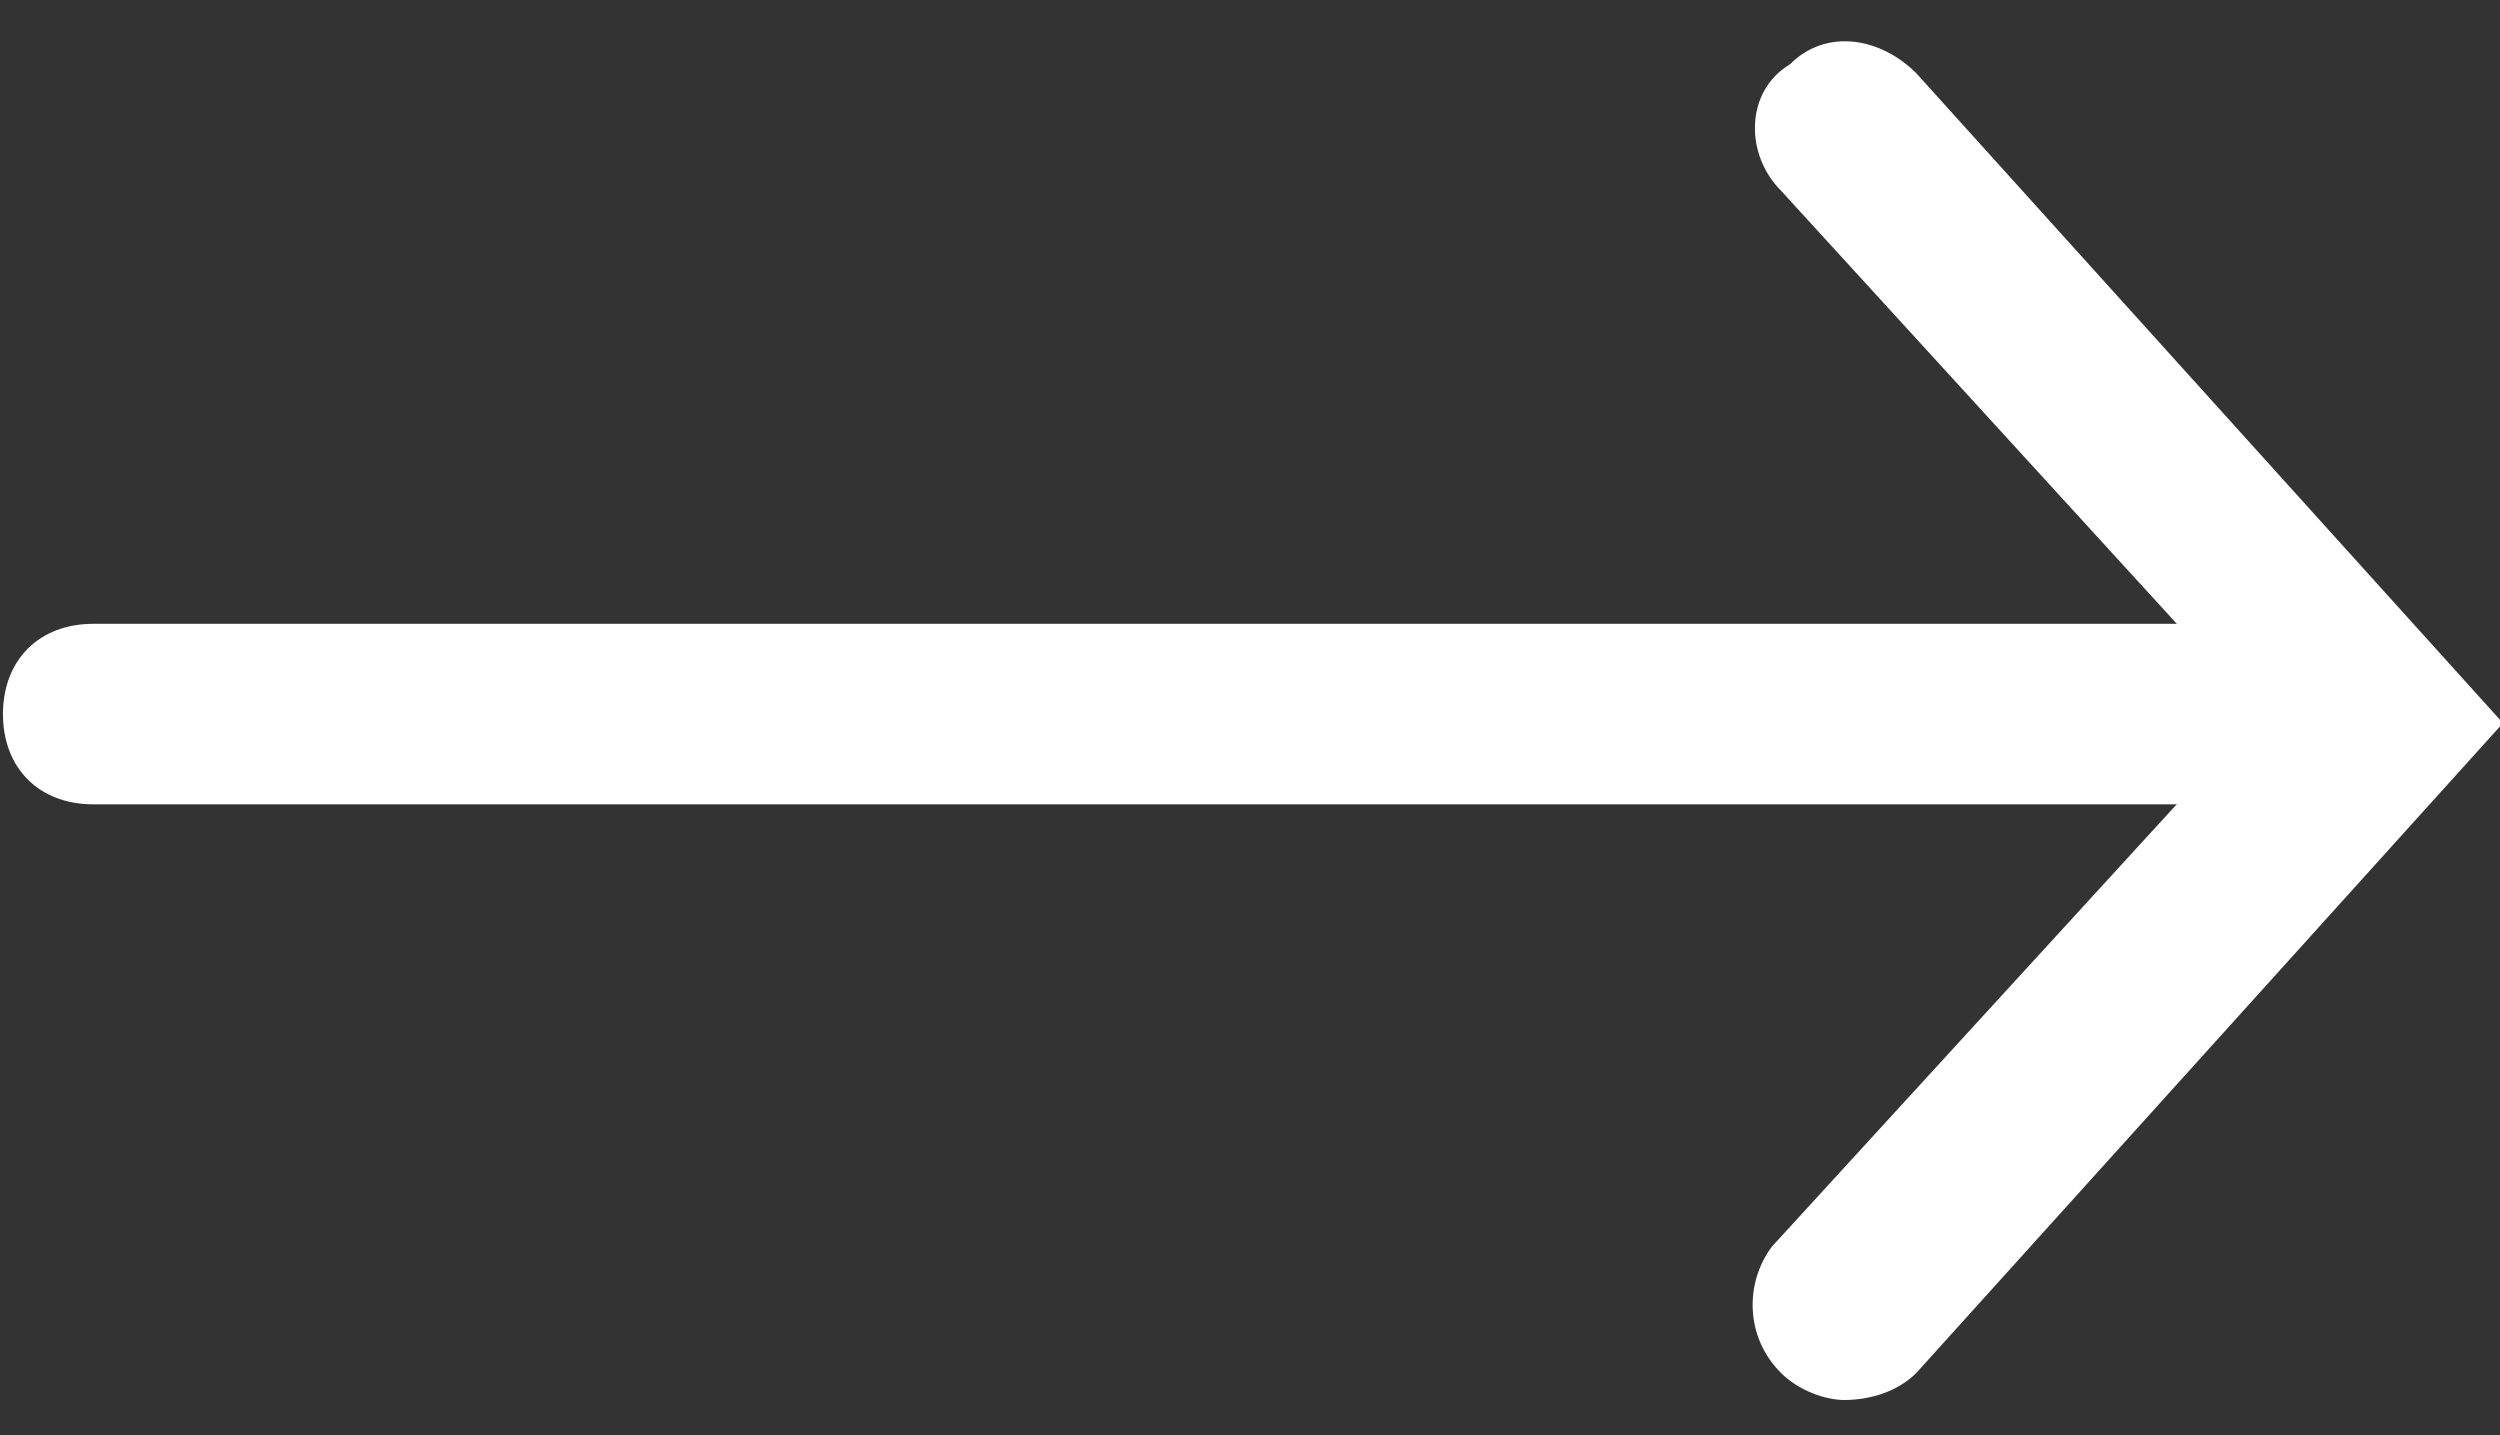 <?xml version="1.0" encoding="utf-8"?>
<!-- Generator: Adobe Illustrator 26.0.1, SVG Export Plug-In . SVG Version: 6.00 Build 0)  -->
<svg version="1.1" id="Layer_1" xmlns="http://www.w3.org/2000/svg" xmlns:xlink="http://www.w3.org/1999/xlink" x="0px" y="0px"
	 viewBox="0 0 27.7 15.9" style="enable-background:new 0 0 27.7 15.9;" xml:space="preserve">
<rect x="0" y="0" width="27.7" height="15.9" fill="#333333" stroke="none"/>
<style type="text/css">
	.st0{fill:#FFFFFF;}
</style>
<g id="Group_13001" transform="translate(26.333 1.412) rotate(90)">
	<g id="Path_102">
		<path class="st0" d="M14.1,5.9c0,0.2-0.1,0.5-0.3,0.7c-0.4,0.4-1,0.4-1.4,0.1L6.5,1.3L0.7,6.6C0.3,7-0.4,7-0.7,6.5
			c-0.4-0.4-0.3-1,0.1-1.4l7.2-6.5l7.2,6.5C14,5.3,14.1,5.6,14.1,5.9z"/>
	</g>
	<g id="Path_103">
		<path class="st0" d="M7.5,1.1v24.2c0,0.6-0.4,1-1,1s-1-0.4-1-1V1.1c0-0.6,0.4-1,1-1S7.5,0.6,7.5,1.1z"/>
	</g>
</g>
</svg>
